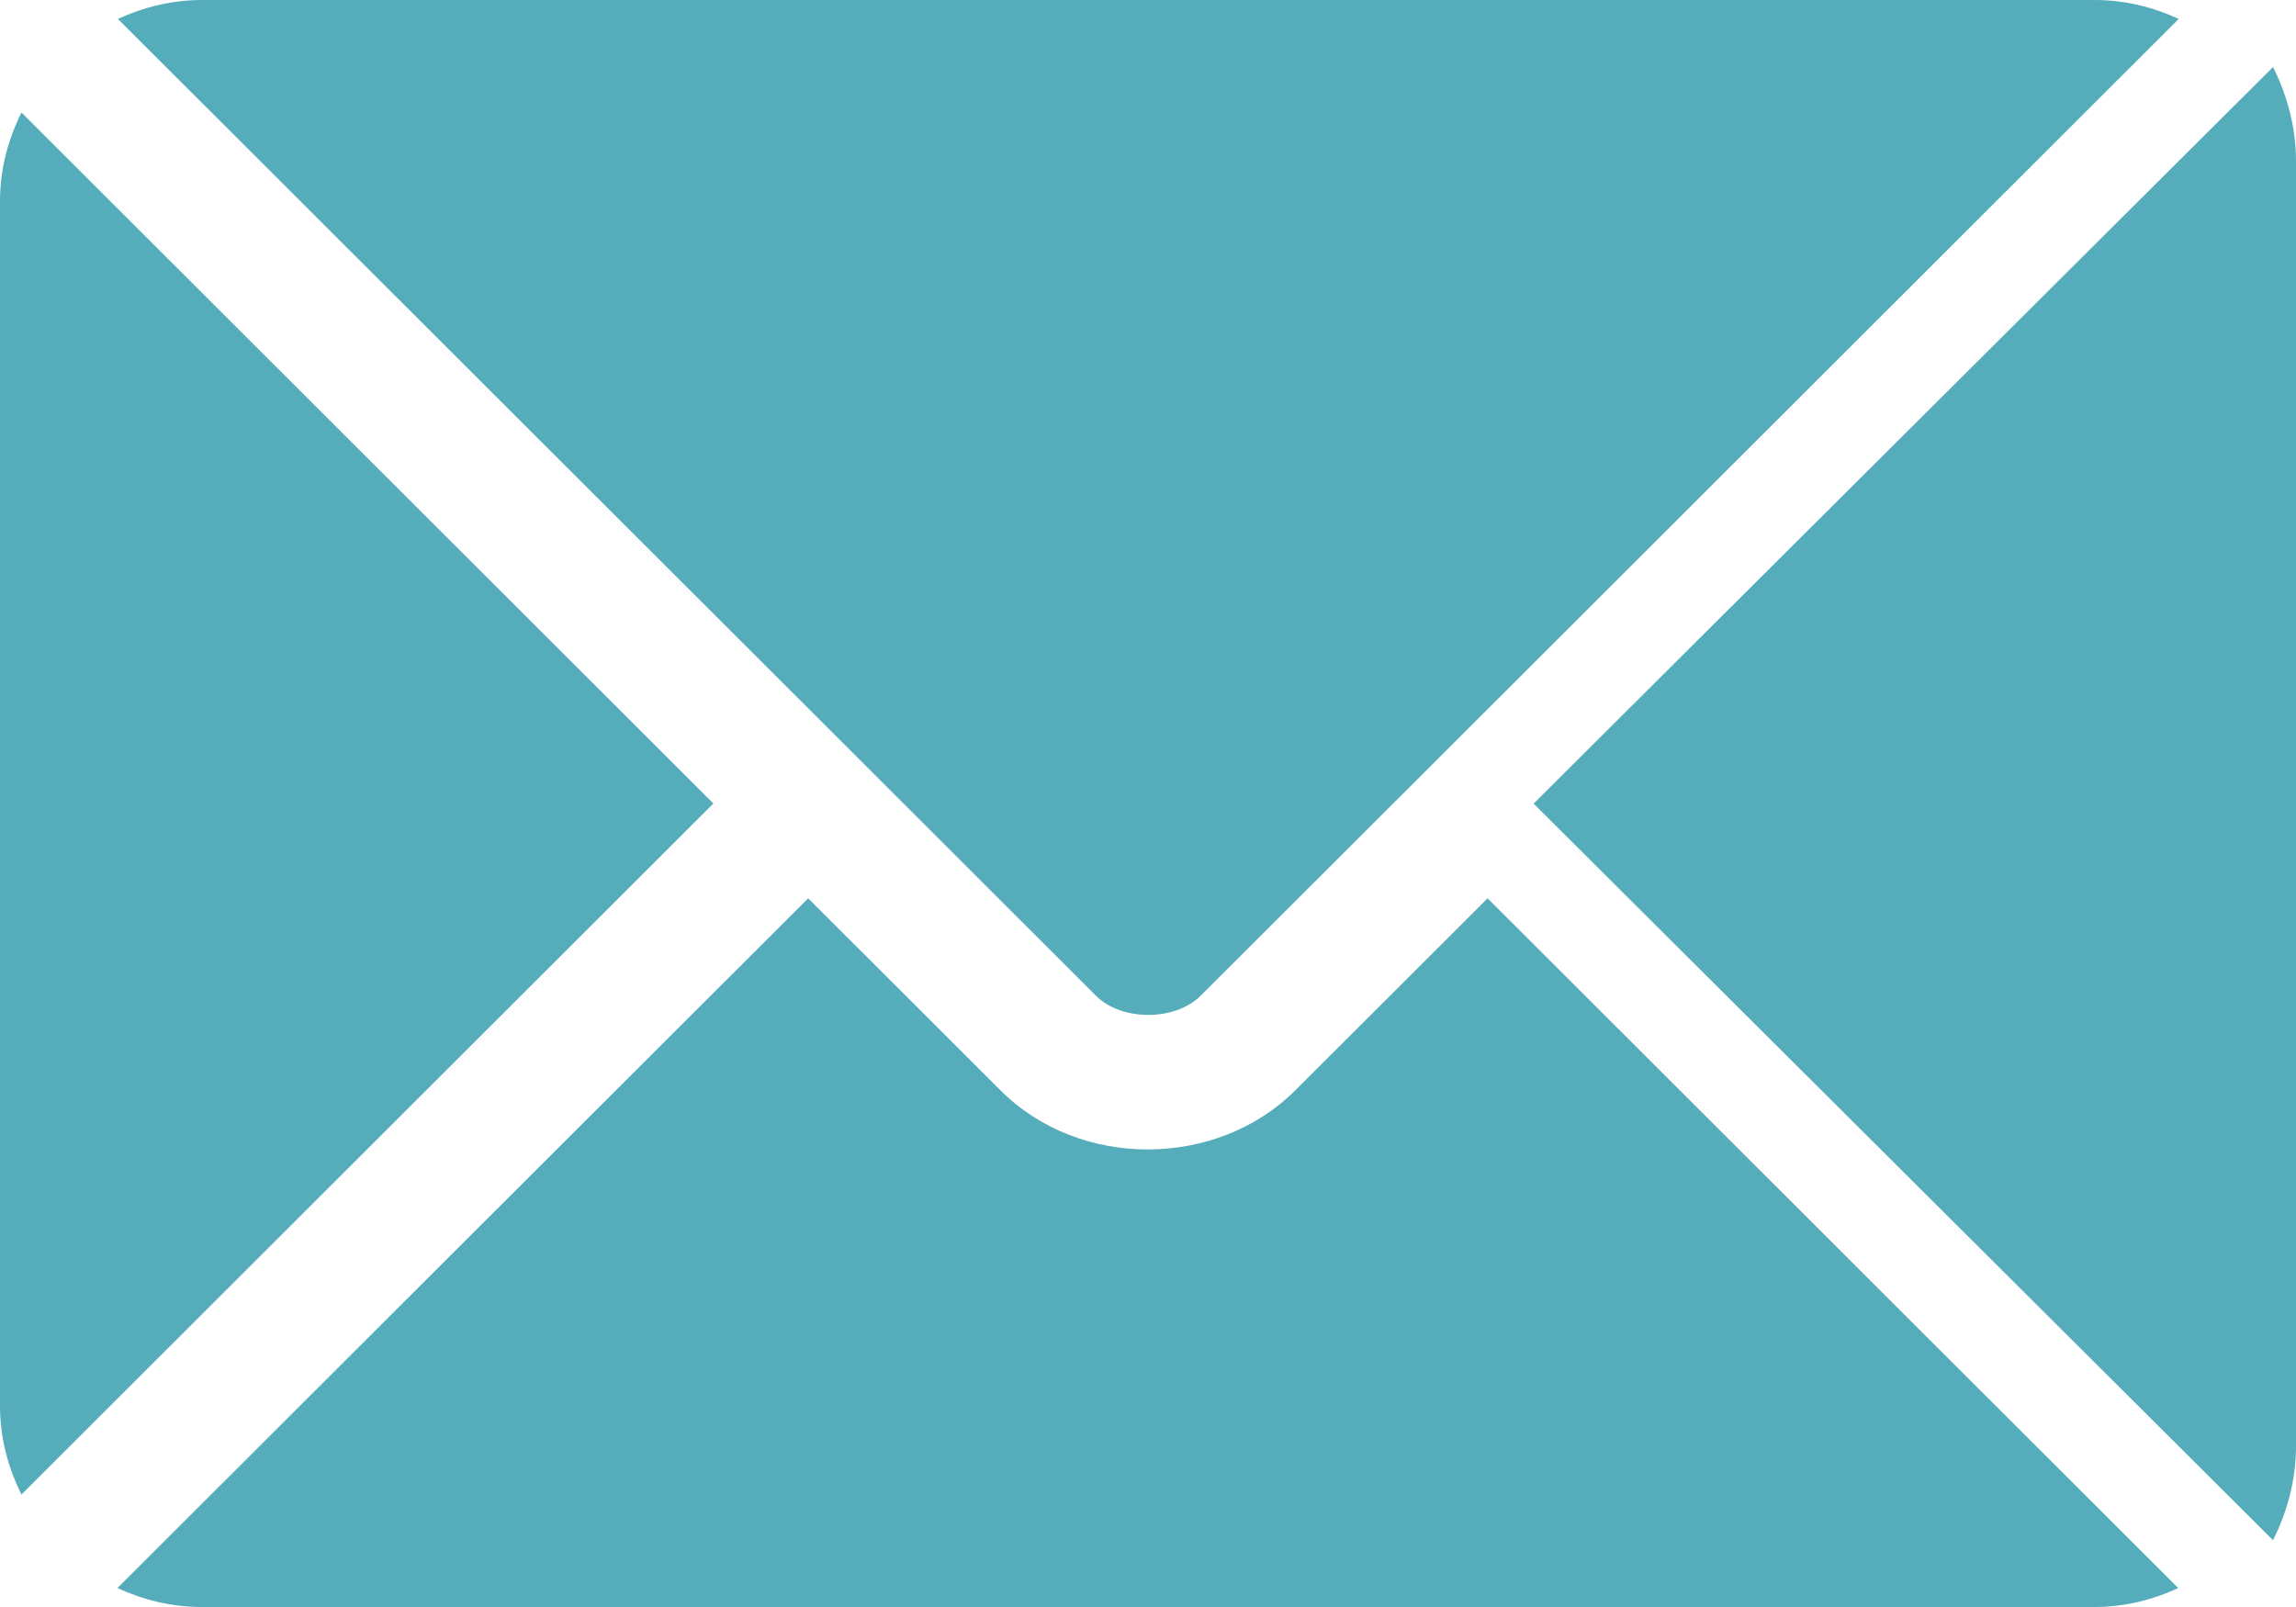 <svg width="20" height="14" viewBox="0 0 20 14" fill="none" xmlns="http://www.w3.org/2000/svg">
<path d="M12.958 7.826L11.283 9.499C10.604 10.178 9.409 10.193 8.715 9.499L7.04 7.826L1.023 13.835C1.247 13.938 1.494 14 1.757 14H18.241C18.504 14 18.75 13.939 18.974 13.835L12.958 7.826Z" fill="#55ACBB"/>
<path d="M18.245 0H1.761C1.498 0 1.251 0.062 1.027 0.165L7.456 6.586C7.457 6.587 7.457 6.587 7.457 6.587C7.458 6.588 7.458 6.588 7.458 6.588L9.548 8.676C9.77 8.897 10.235 8.897 10.457 8.676L12.547 6.589C12.547 6.589 12.548 6.588 12.548 6.587C12.548 6.587 12.549 6.587 12.55 6.586L18.978 0.165C18.754 0.061 18.508 0 18.245 0Z" fill="#55ACBB"/>
<path d="M0.187 0.98C0.071 1.214 0 1.473 0 1.75V12.251C0 12.528 0.071 12.787 0.187 13.02L6.214 7L0.187 0.98Z" fill="#55ACBB"/>
<path d="M19.8 0.584L13.359 7.001L19.8 13.418C19.924 13.169 20 12.893 20 12.598V1.404C20 1.109 19.924 0.833 19.8 0.584Z" fill="#55ACBB"/>
</svg>
